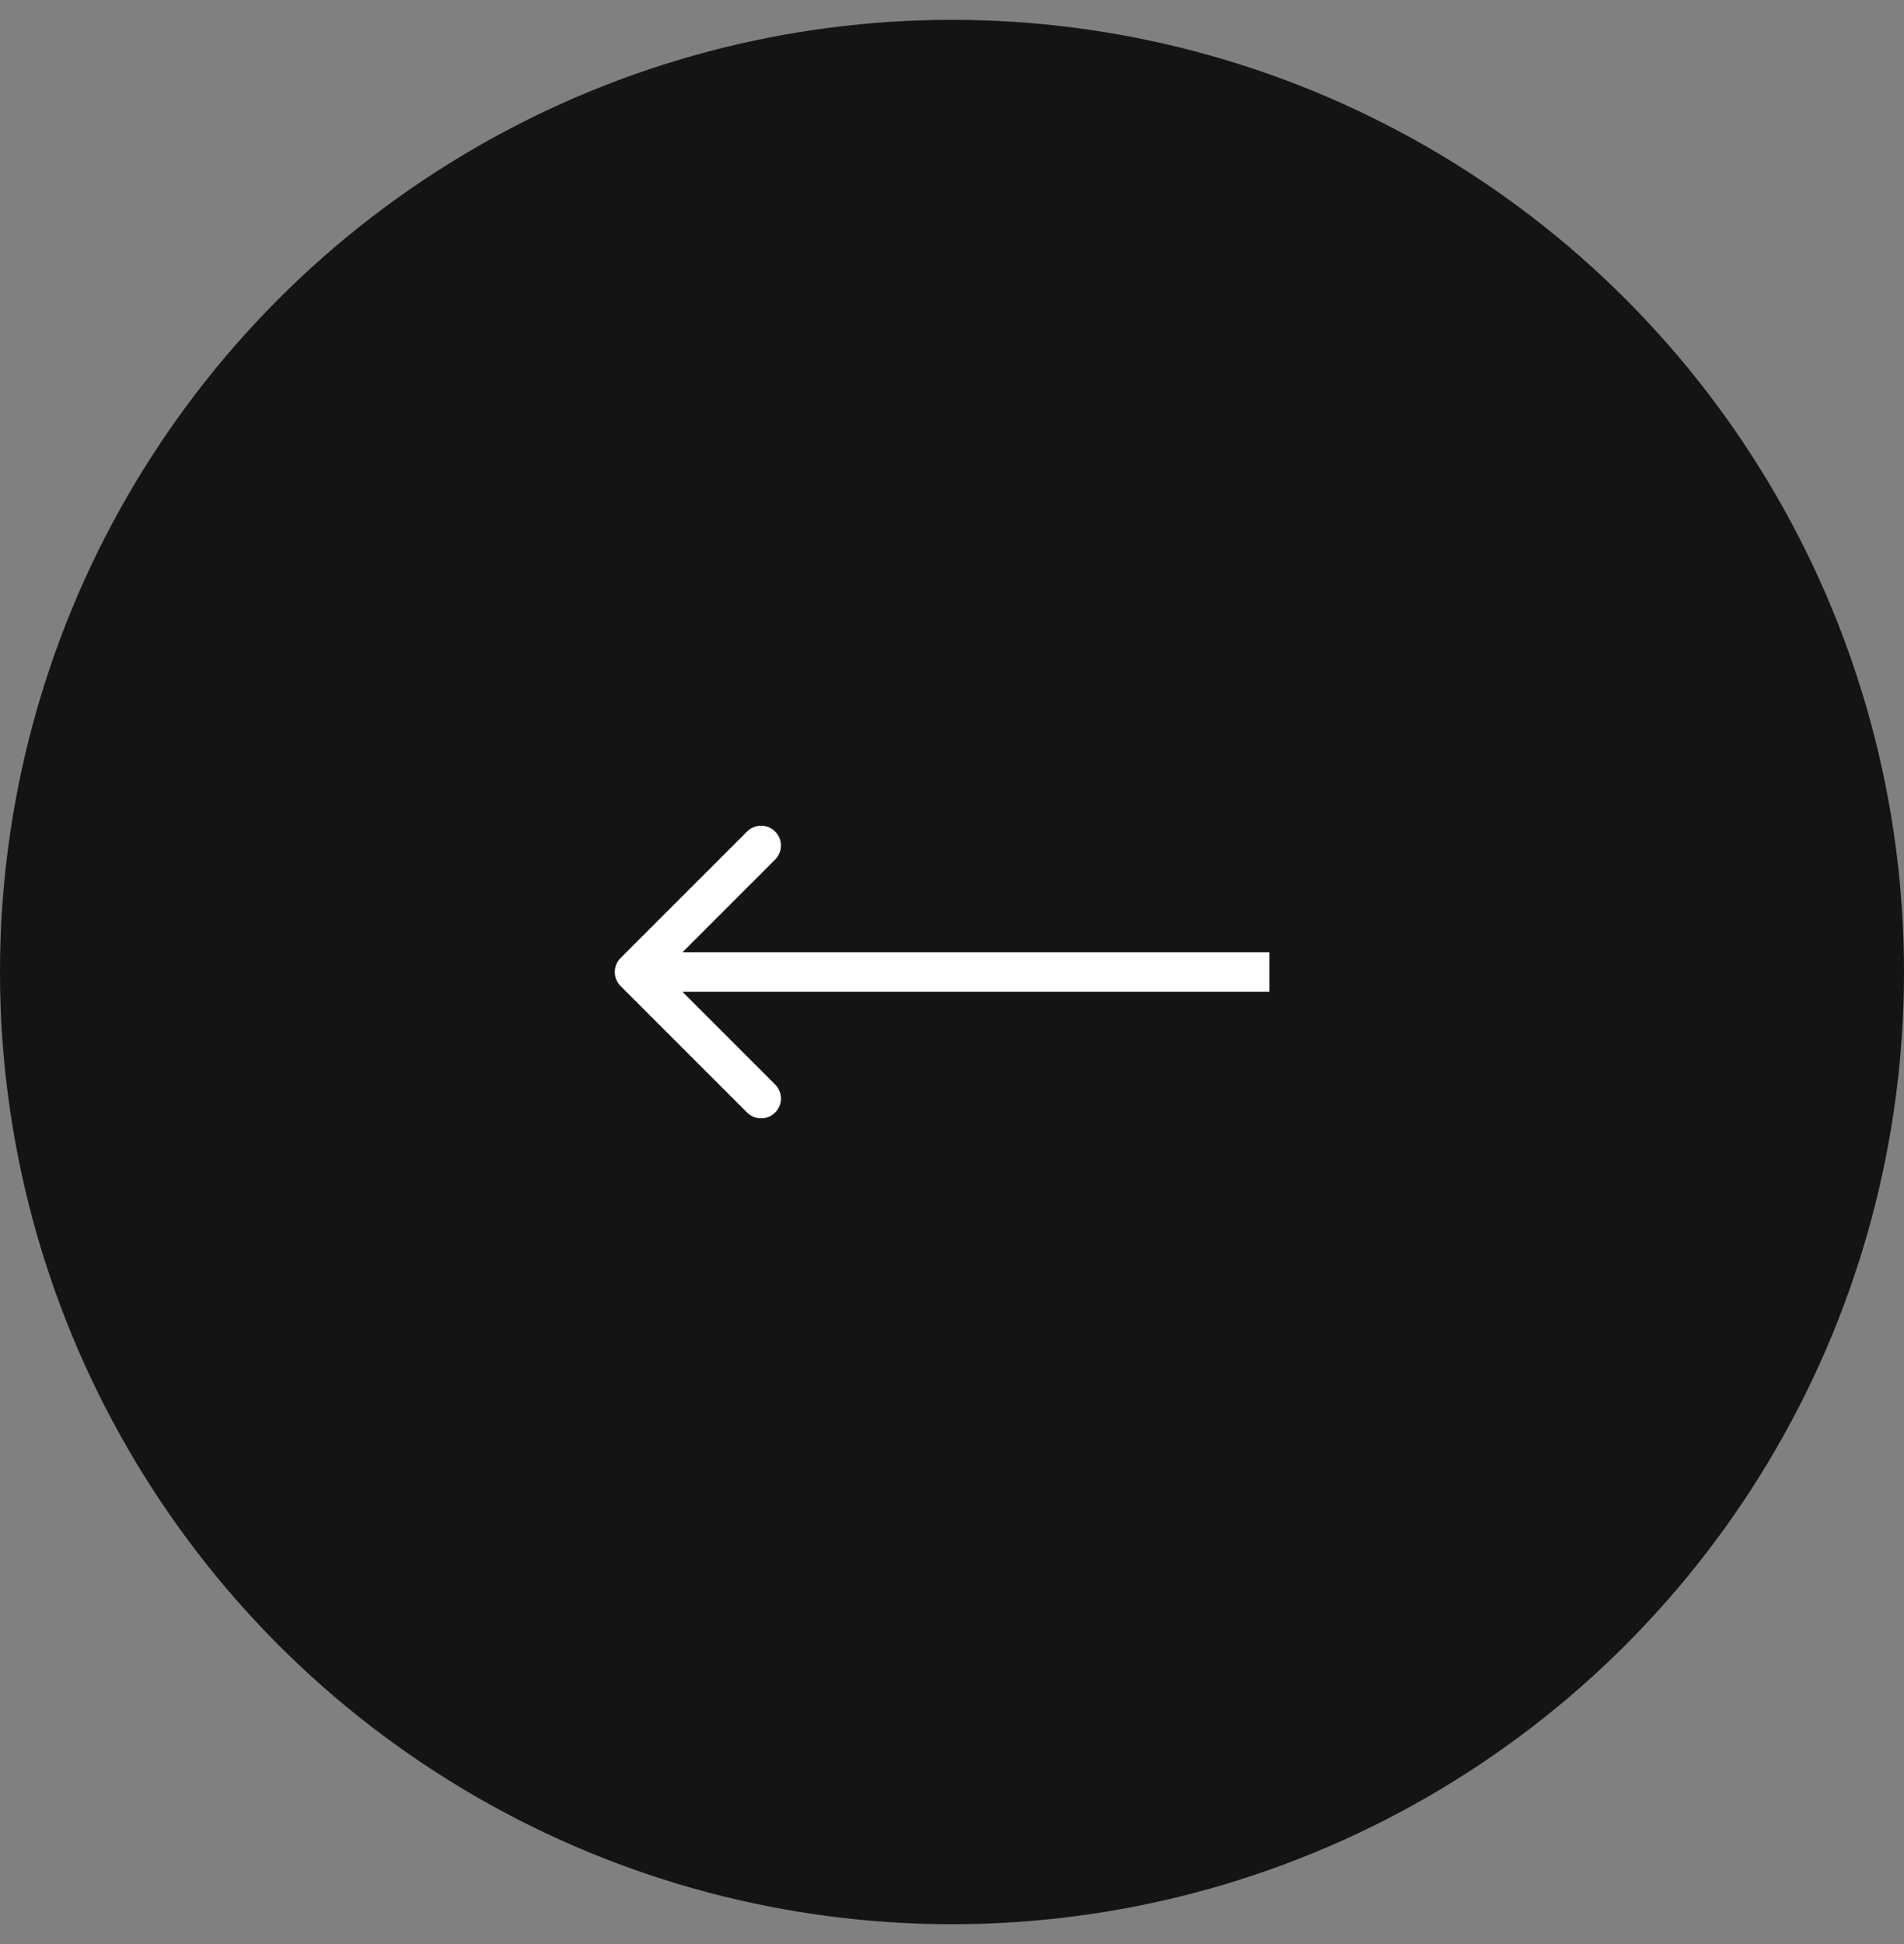 <svg xmlns="http://www.w3.org/2000/svg" width="48" height="49" fill="none"><rect width="100%" height="100%" fill="#808080" stroke="none"/><circle cx="24" cy="24" r="24" fill="#141414" transform="matrix(-1 0 0 1 48 .5)"/><path fill="#fff" d="M15.646 24.854a.5.5 0 0 1 0-.708l3.182-3.181a.5.5 0 1 1 .707.707L16.707 24.5l2.828 2.828a.5.5 0 1 1-.707.707l-3.182-3.181zM32 25H16v-1h16v1z"/></svg>